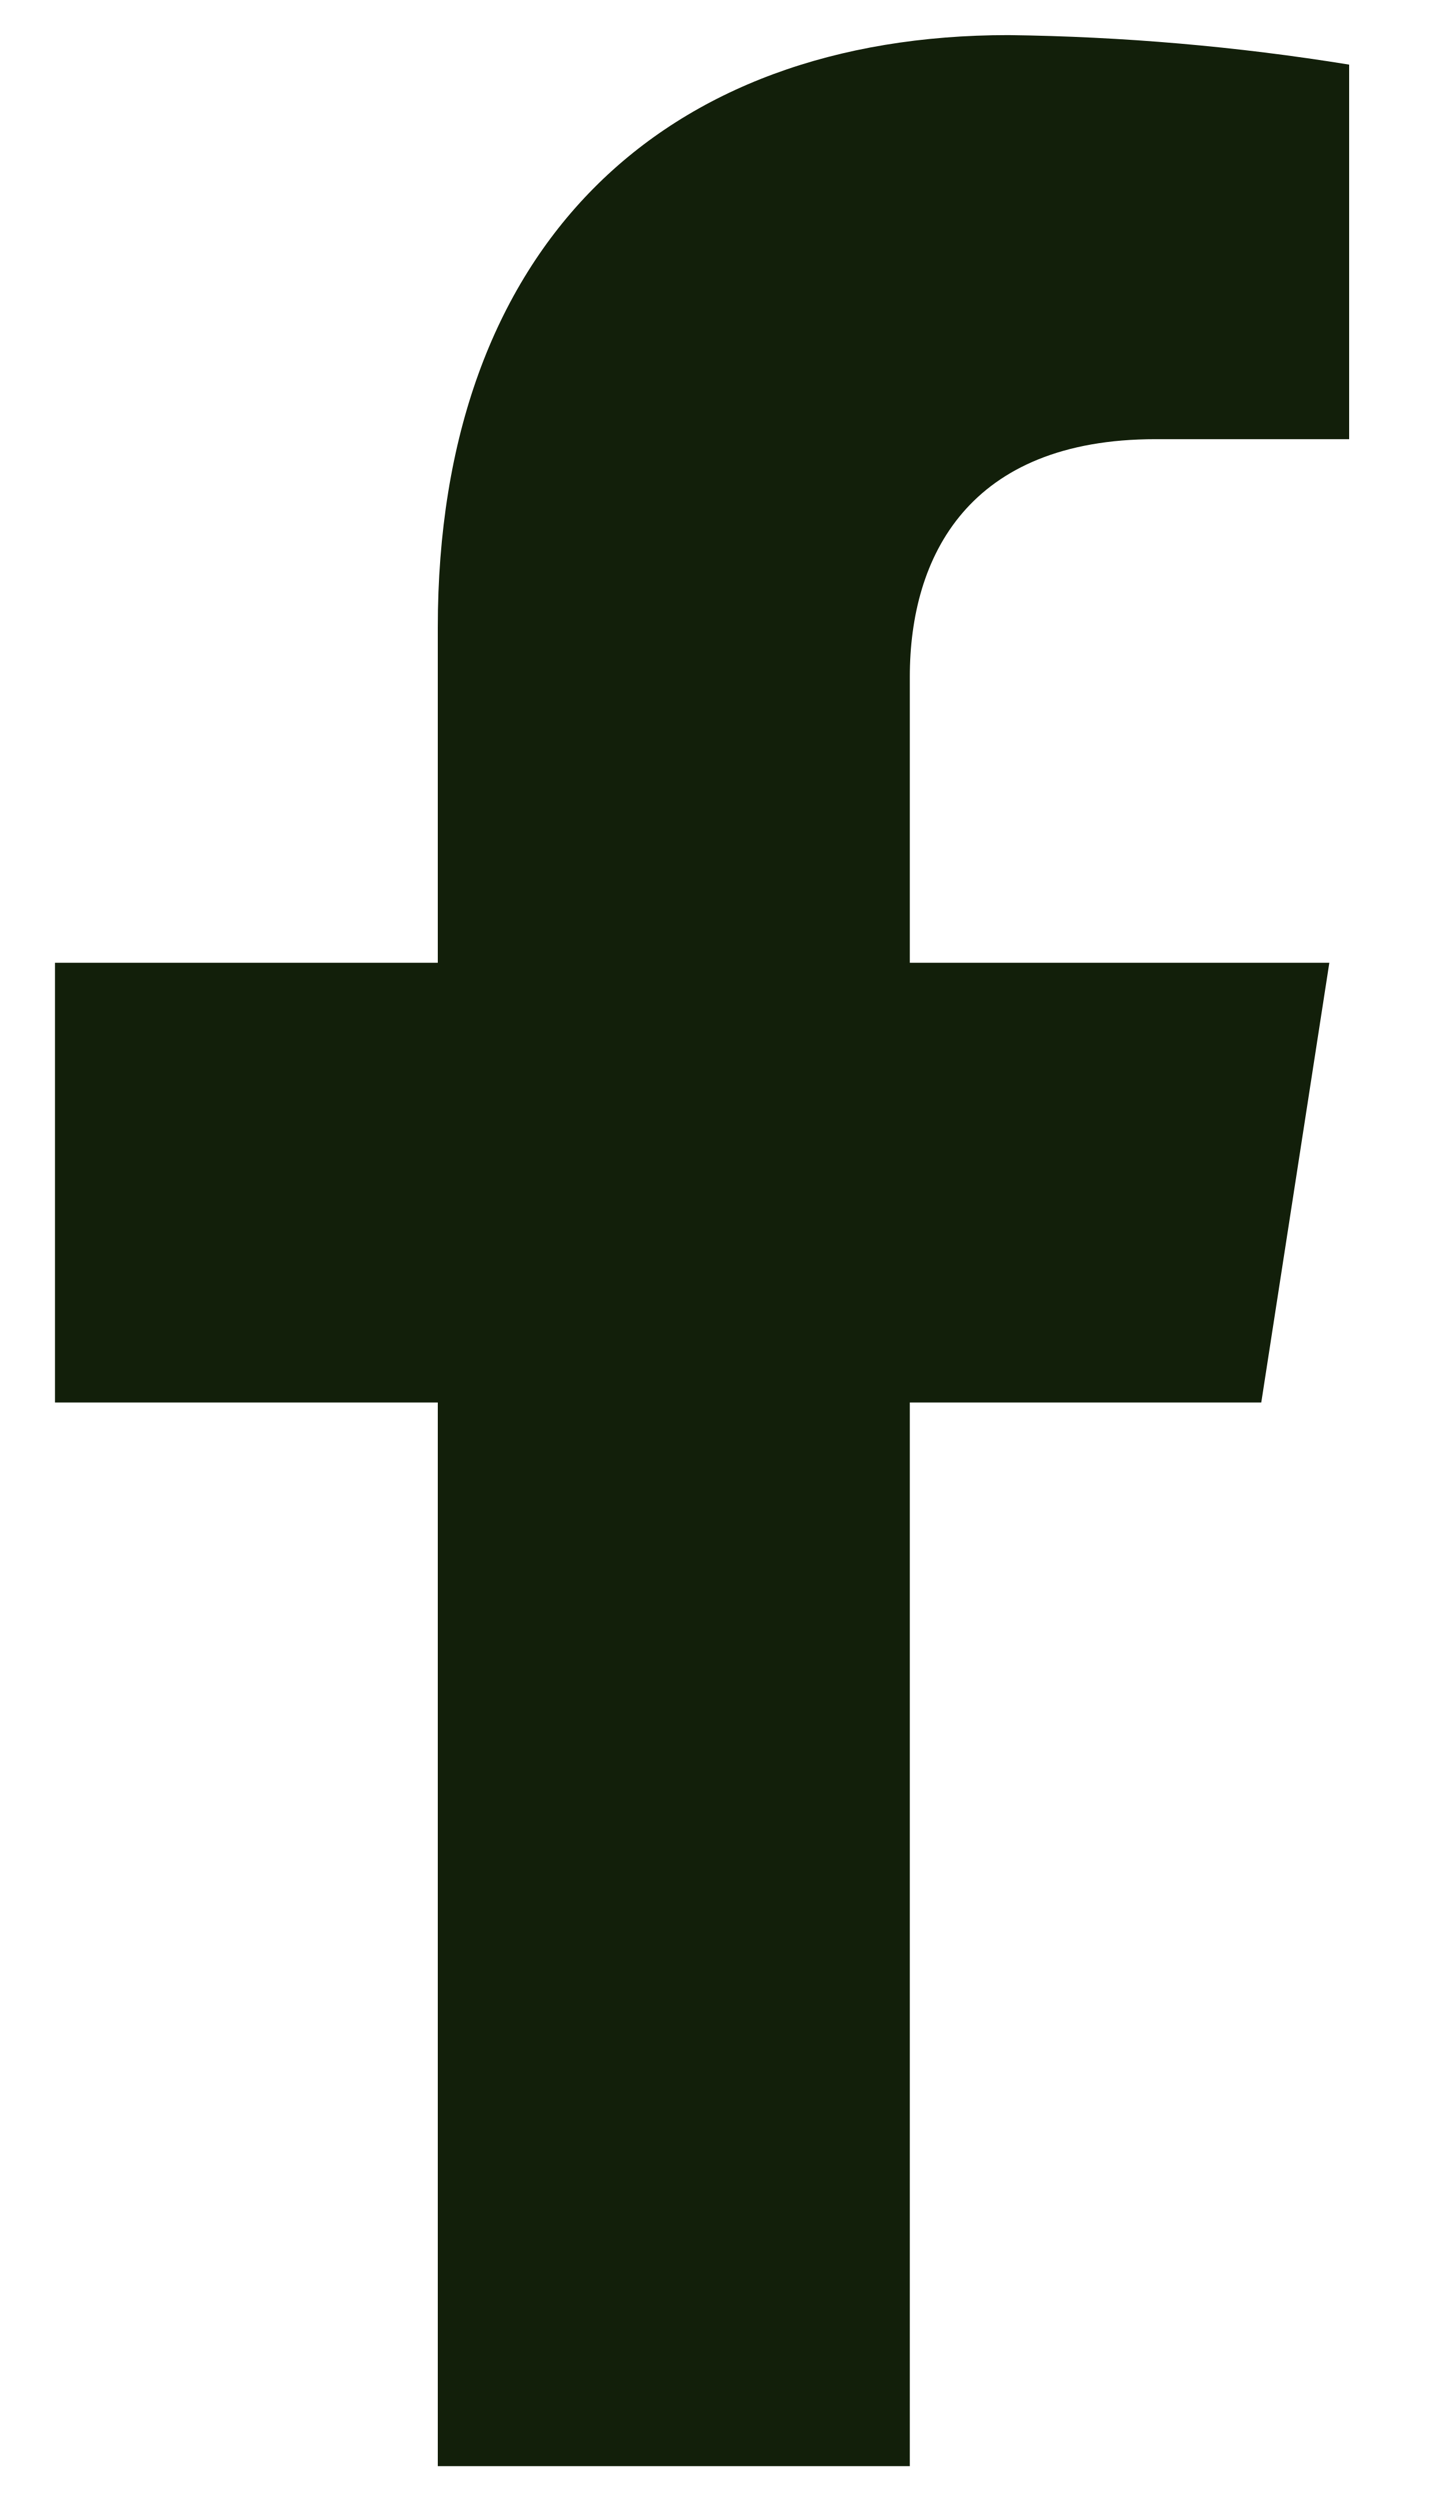 <svg width="15" height="26" viewBox="0 0 15 26" fill="none" xmlns="http://www.w3.org/2000/svg">
<path d="M13.12 14.585L13.828 10.012H9.464V7.039C9.464 5.789 10.073 4.567 12.021 4.567H14.034V0.672C12.862 0.482 11.678 0.38 10.491 0.365C6.899 0.365 4.554 2.559 4.554 6.525V10.012H0.572V14.585H4.554V25.646H9.464V14.585H13.12Z" fill="#121F0A"/>
</svg>
